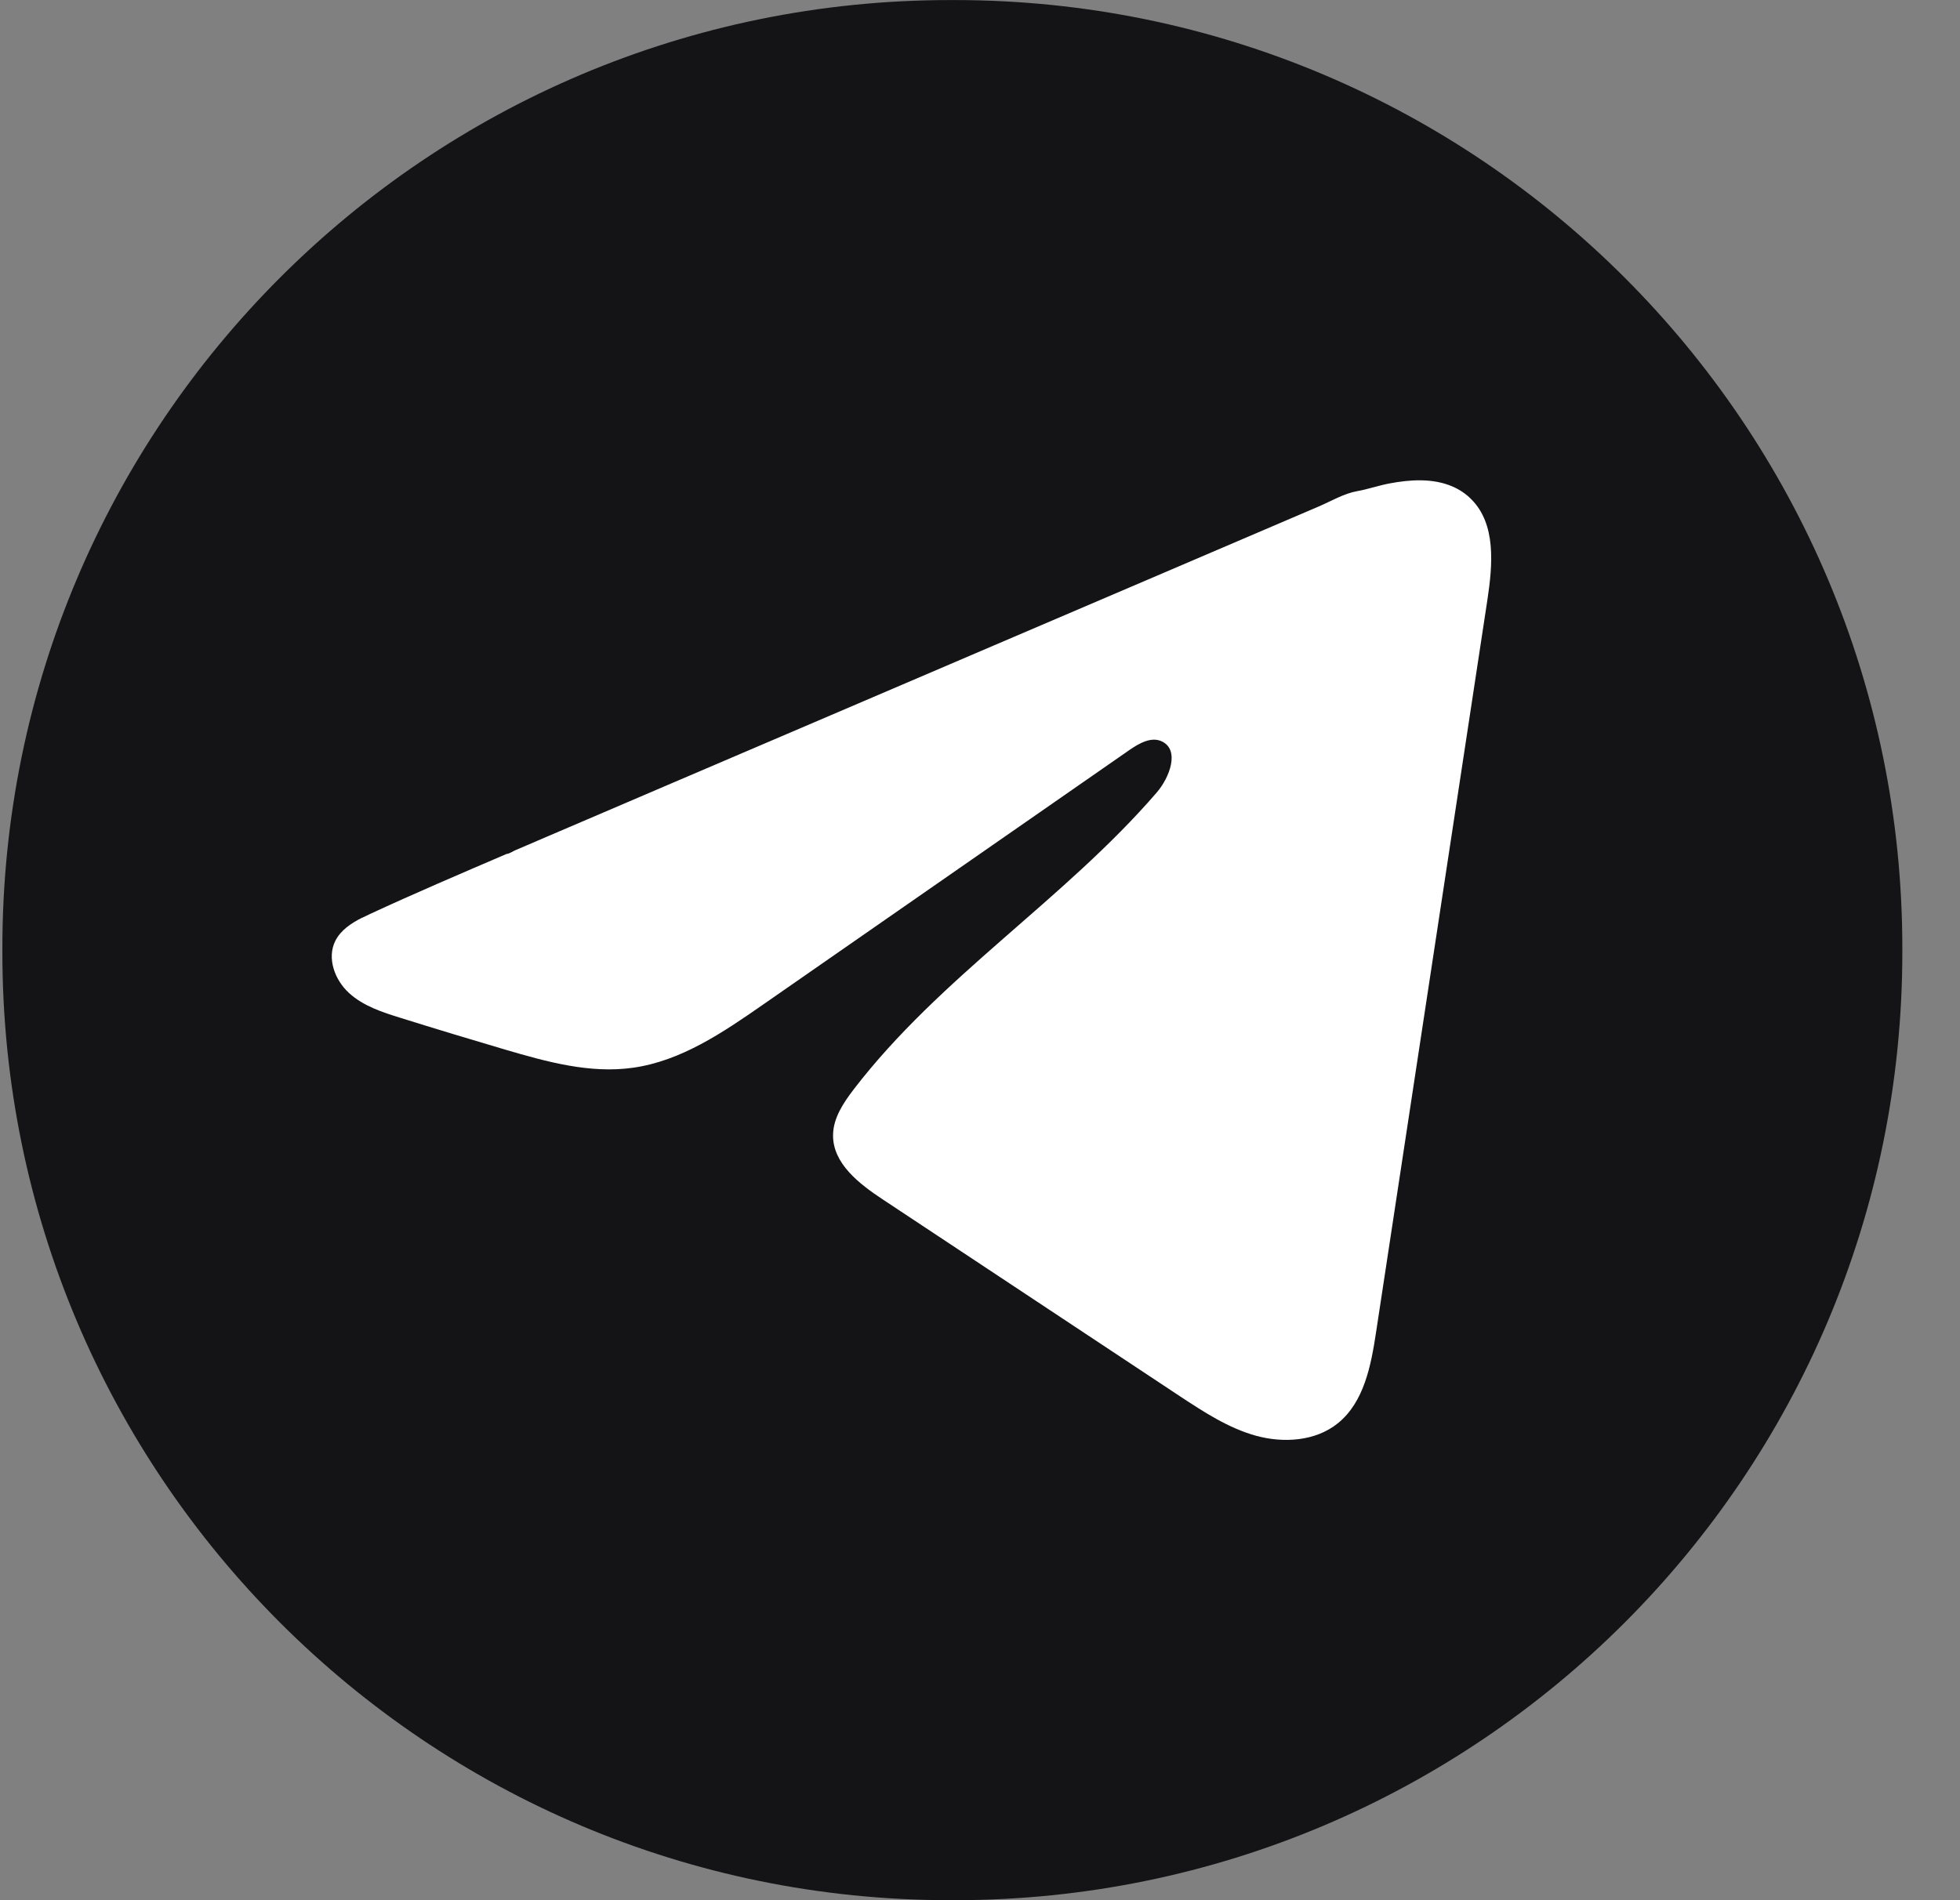 <svg width="33" height="32" viewBox="0 0 33 32" fill="none" xmlns="http://www.w3.org/2000/svg">
<rect x="0" y="0" width="33" height="32" fill="#808080" stroke="none"/>
<path d="M16.071 0.001H15.998C7.185 0.001 0.04 7.148 0.04 15.964V16.037C0.04 24.853 7.185 32 15.998 32H16.071C24.885 32 32.029 24.853 32.029 16.037V15.964C32.029 7.148 24.885 0.001 16.071 0.001Z" fill="#141416"/>
<path d="M6.099 15.455C6.144 15.433 6.188 15.411 6.232 15.391C6.992 15.039 7.762 14.71 8.531 14.38C8.572 14.38 8.642 14.332 8.681 14.316C8.74 14.29 8.8 14.266 8.859 14.24C8.974 14.191 9.088 14.142 9.201 14.093C9.43 13.995 9.657 13.898 9.886 13.8L11.254 13.214C12.166 12.824 13.08 12.433 13.992 12.043C14.905 11.652 15.818 11.261 16.73 10.871C17.642 10.481 18.556 10.09 19.468 9.7C20.381 9.309 21.294 8.918 22.206 8.528C22.409 8.441 22.629 8.311 22.846 8.272C23.029 8.24 23.207 8.177 23.391 8.142C23.739 8.076 24.124 8.049 24.458 8.194C24.573 8.244 24.68 8.315 24.768 8.404C25.192 8.823 25.132 9.511 25.043 10.101C24.419 14.211 23.794 18.322 23.169 22.432C23.084 22.995 22.967 23.614 22.522 23.971C22.146 24.272 21.61 24.306 21.145 24.178C20.68 24.049 20.27 23.779 19.867 23.514C18.198 22.408 16.529 21.303 14.86 20.197C14.463 19.935 14.021 19.592 14.026 19.116C14.028 18.828 14.2 18.573 14.374 18.345C15.825 16.453 17.917 15.152 19.474 13.348C19.694 13.093 19.866 12.633 19.565 12.487C19.385 12.399 19.179 12.518 19.015 12.631C16.958 14.06 14.901 15.491 12.844 16.92C12.172 17.387 11.468 17.867 10.659 17.981C9.935 18.084 9.207 17.882 8.506 17.676C7.919 17.503 7.333 17.326 6.749 17.143C6.438 17.047 6.118 16.943 5.878 16.724C5.638 16.506 5.5 16.138 5.645 15.846C5.736 15.664 5.912 15.548 6.097 15.454L6.099 15.455Z" fill="white"/>
</svg>
